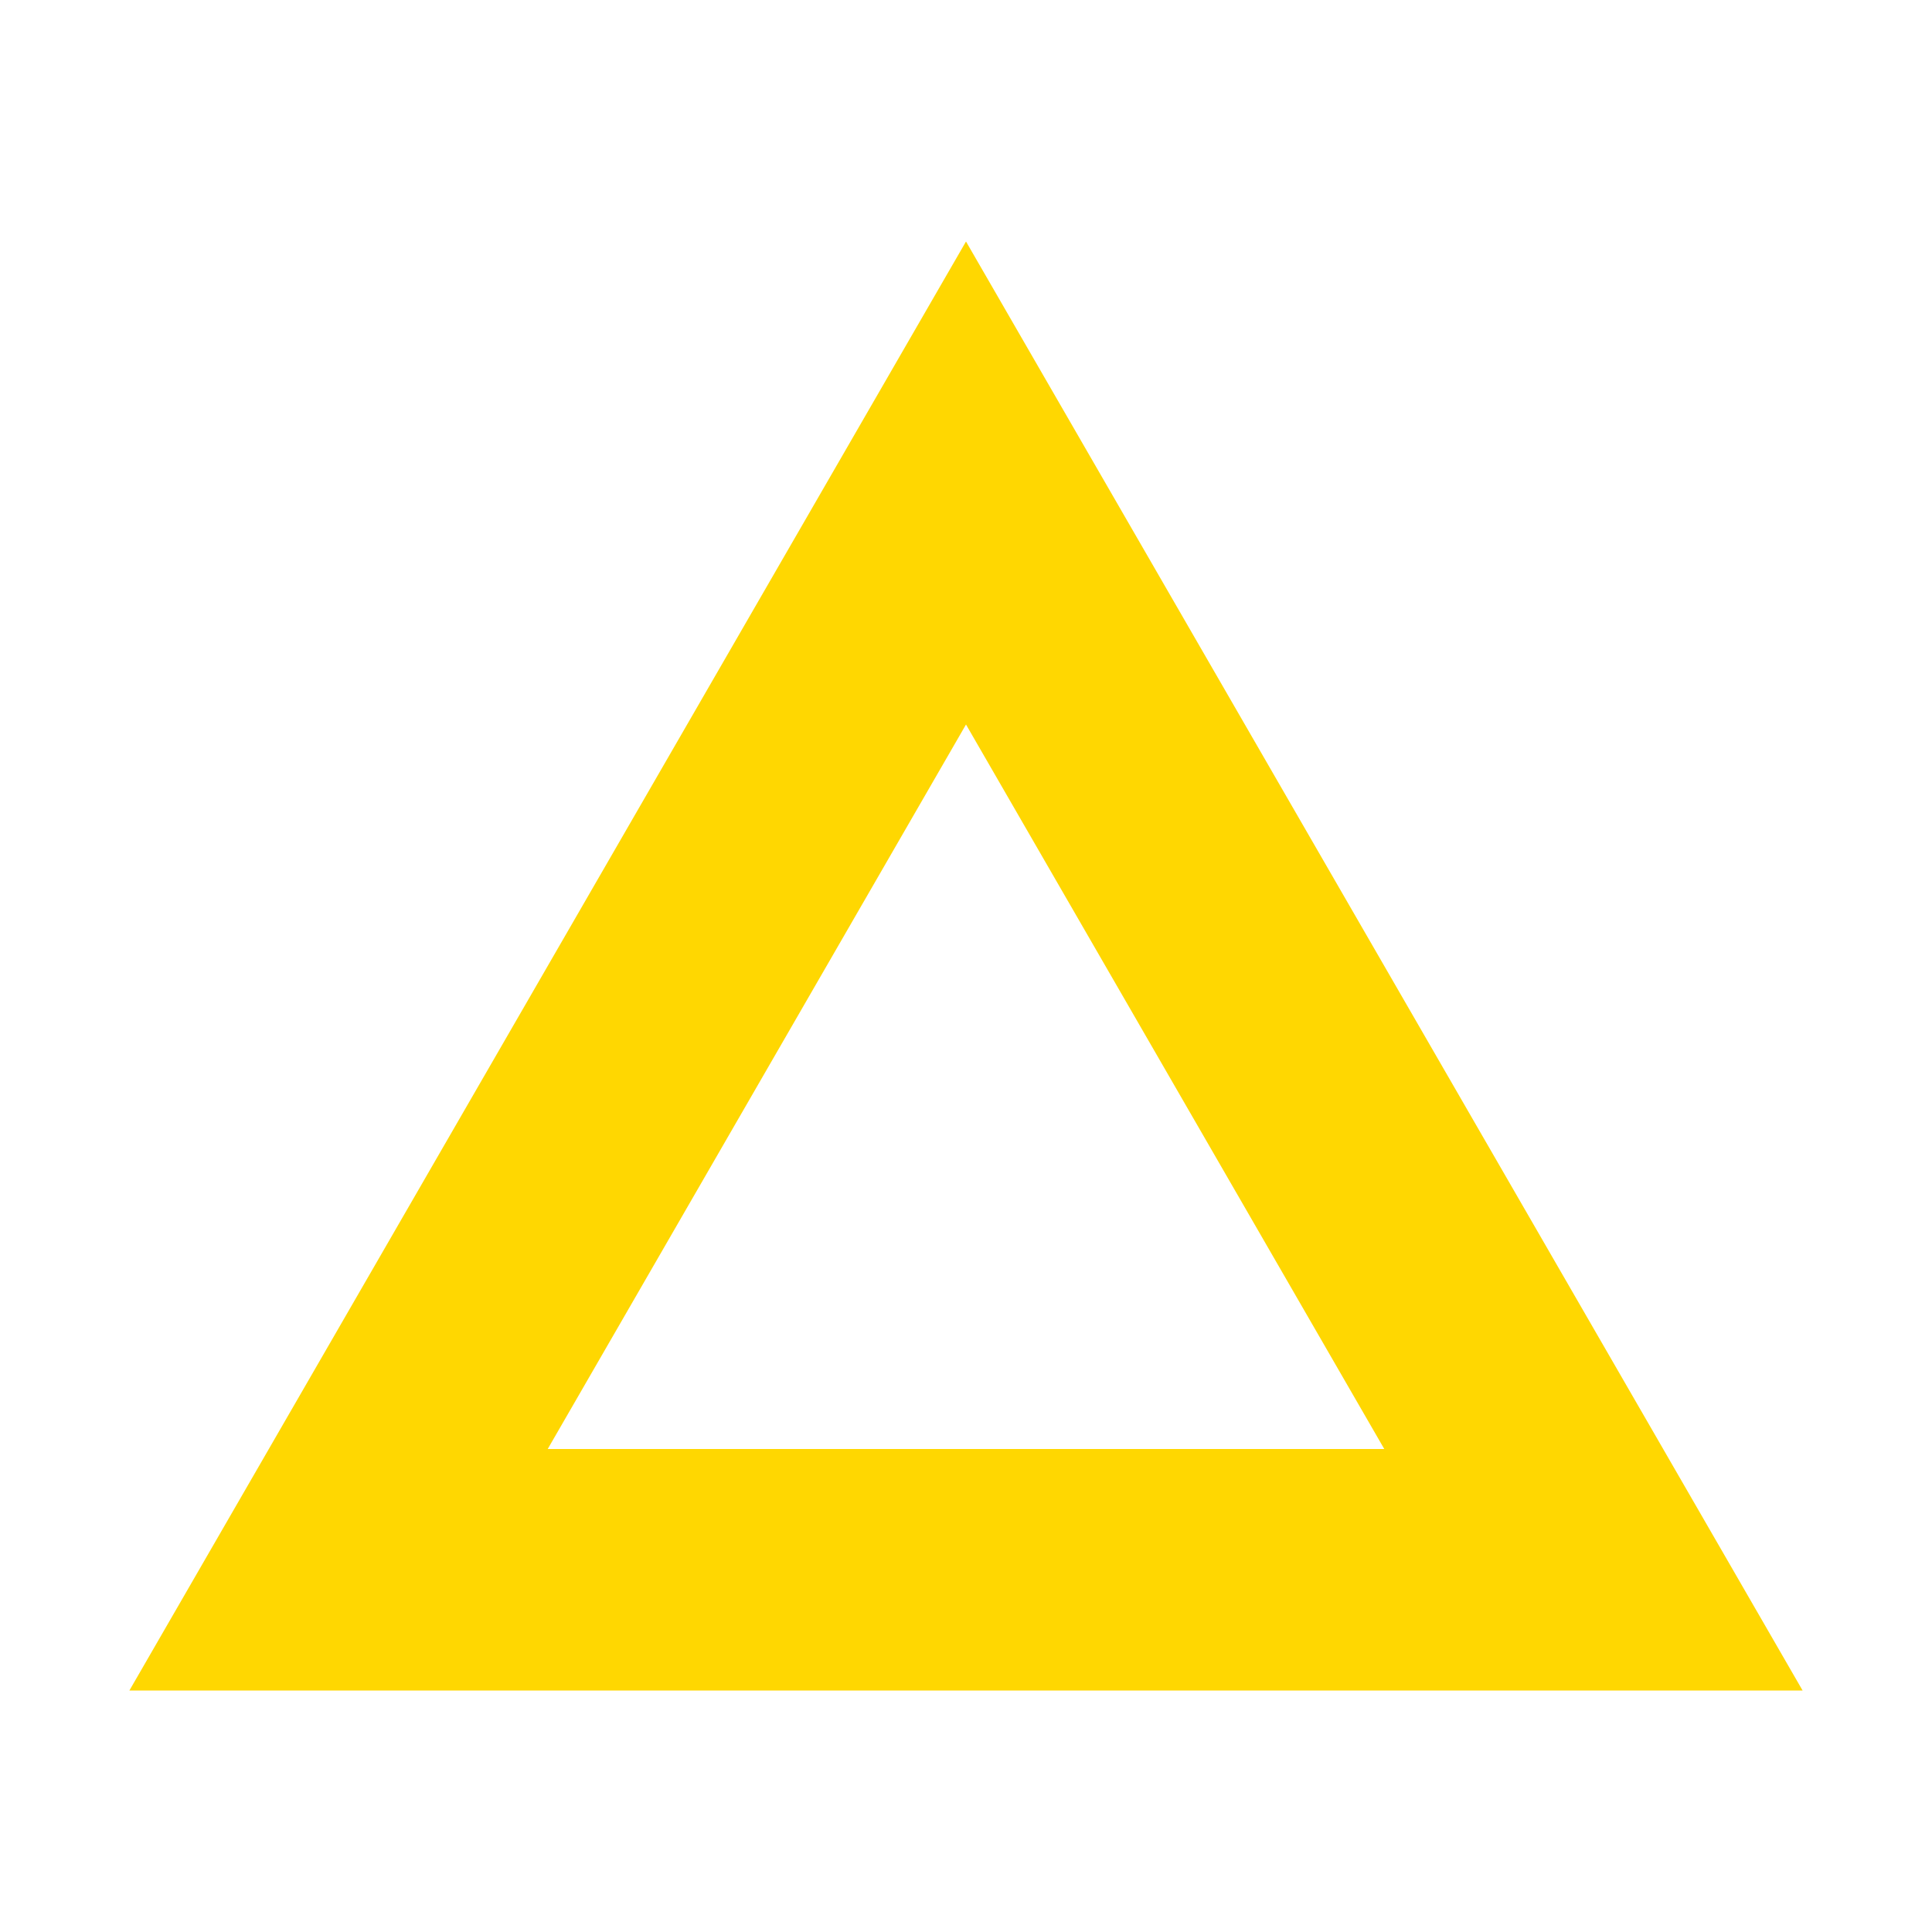 <svg width="40" height="40" viewBox="0 0 40 40" fill="none" xmlns="http://www.w3.org/2000/svg">
<path fill-rule="evenodd" clip-rule="evenodd" d="M20 5L37.321 35H2.679L20 5ZM11.34 30H28.66L20 15L11.34 30Z" fill="#FFD701"/>
</svg>
